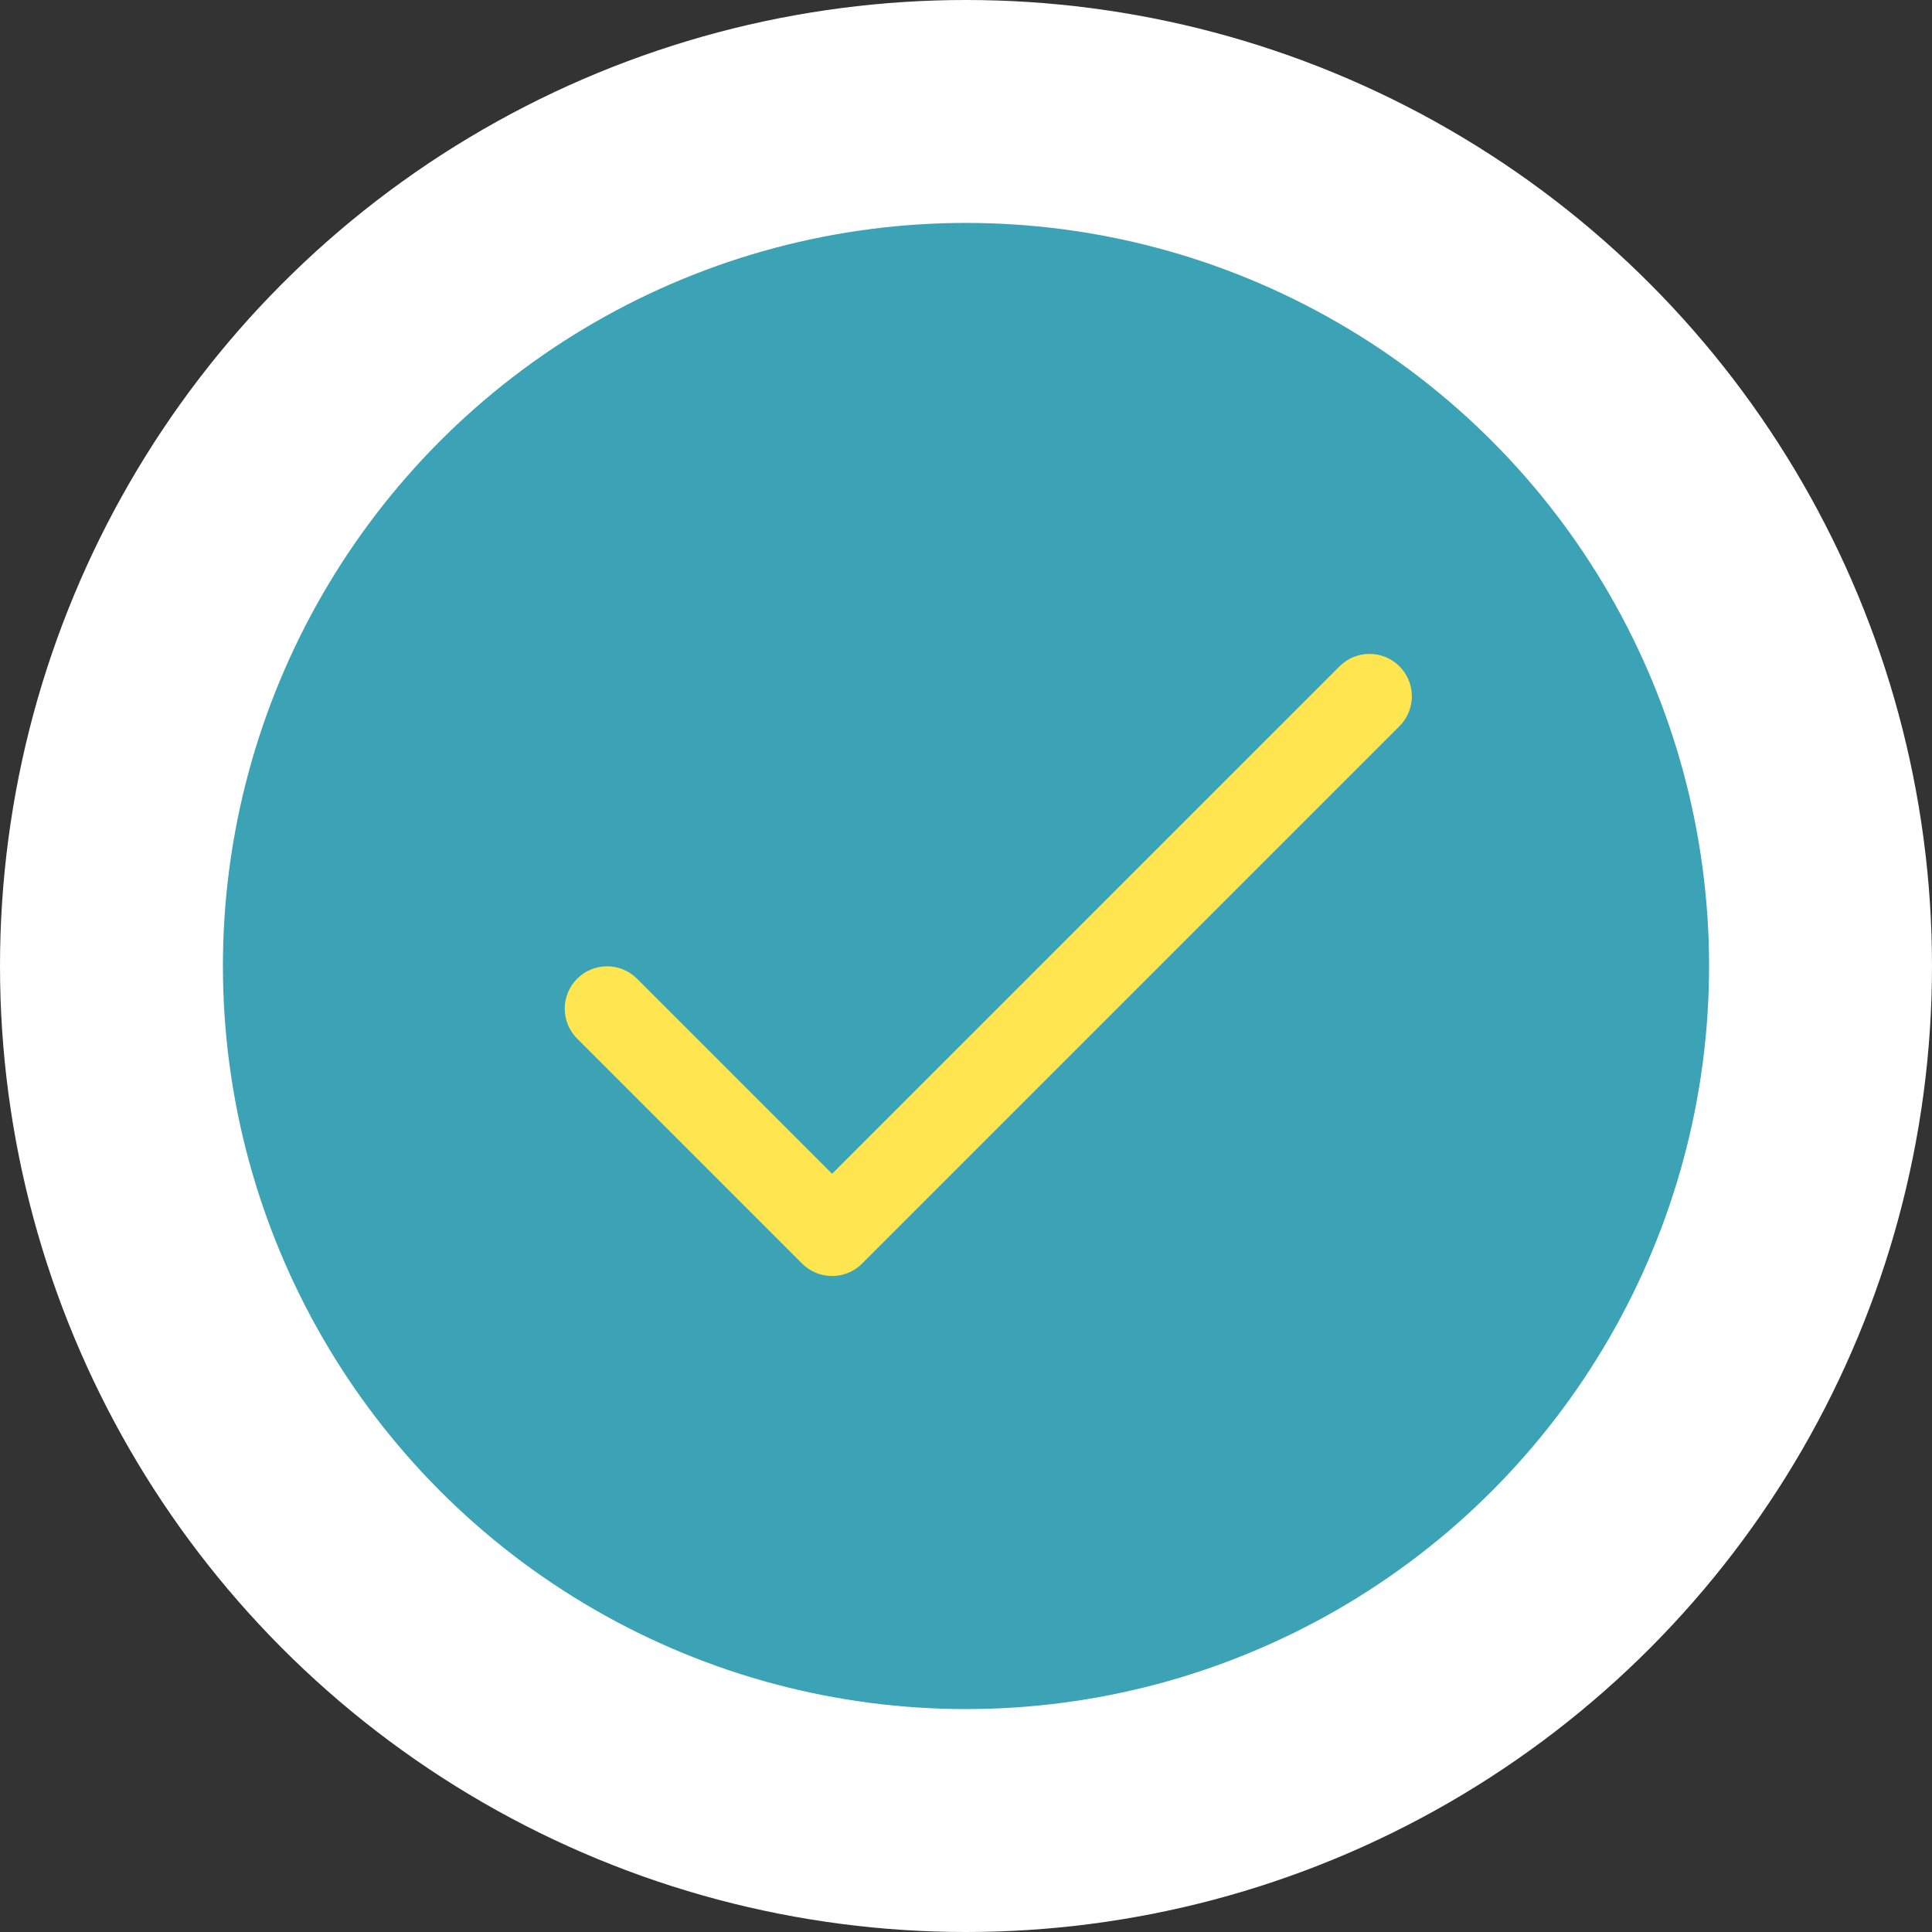 <?xml version="1.0" encoding="UTF-8"?> <svg xmlns="http://www.w3.org/2000/svg" width="130" height="130" viewBox="0 0 130 130" fill="none"><rect x="0" y="0" width="130" height="130" fill="#333333" stroke="none"/> <circle cx="65" cy="65" r="57.5" fill="#3CA2B5" stroke="white" stroke-width="15"></circle> <path d="M94.166 44.835C93.053 43.722 91.248 43.722 90.135 44.835L55.99 78.98L42.865 65.855C41.752 64.742 39.948 64.742 38.835 65.855C37.722 66.968 37.722 68.773 38.835 69.886L53.975 85.026C55.087 86.139 56.893 86.138 58.005 85.026L94.166 48.865C95.279 47.752 95.279 45.948 94.166 44.835Z" fill="#FFE650"></path> </svg> 
